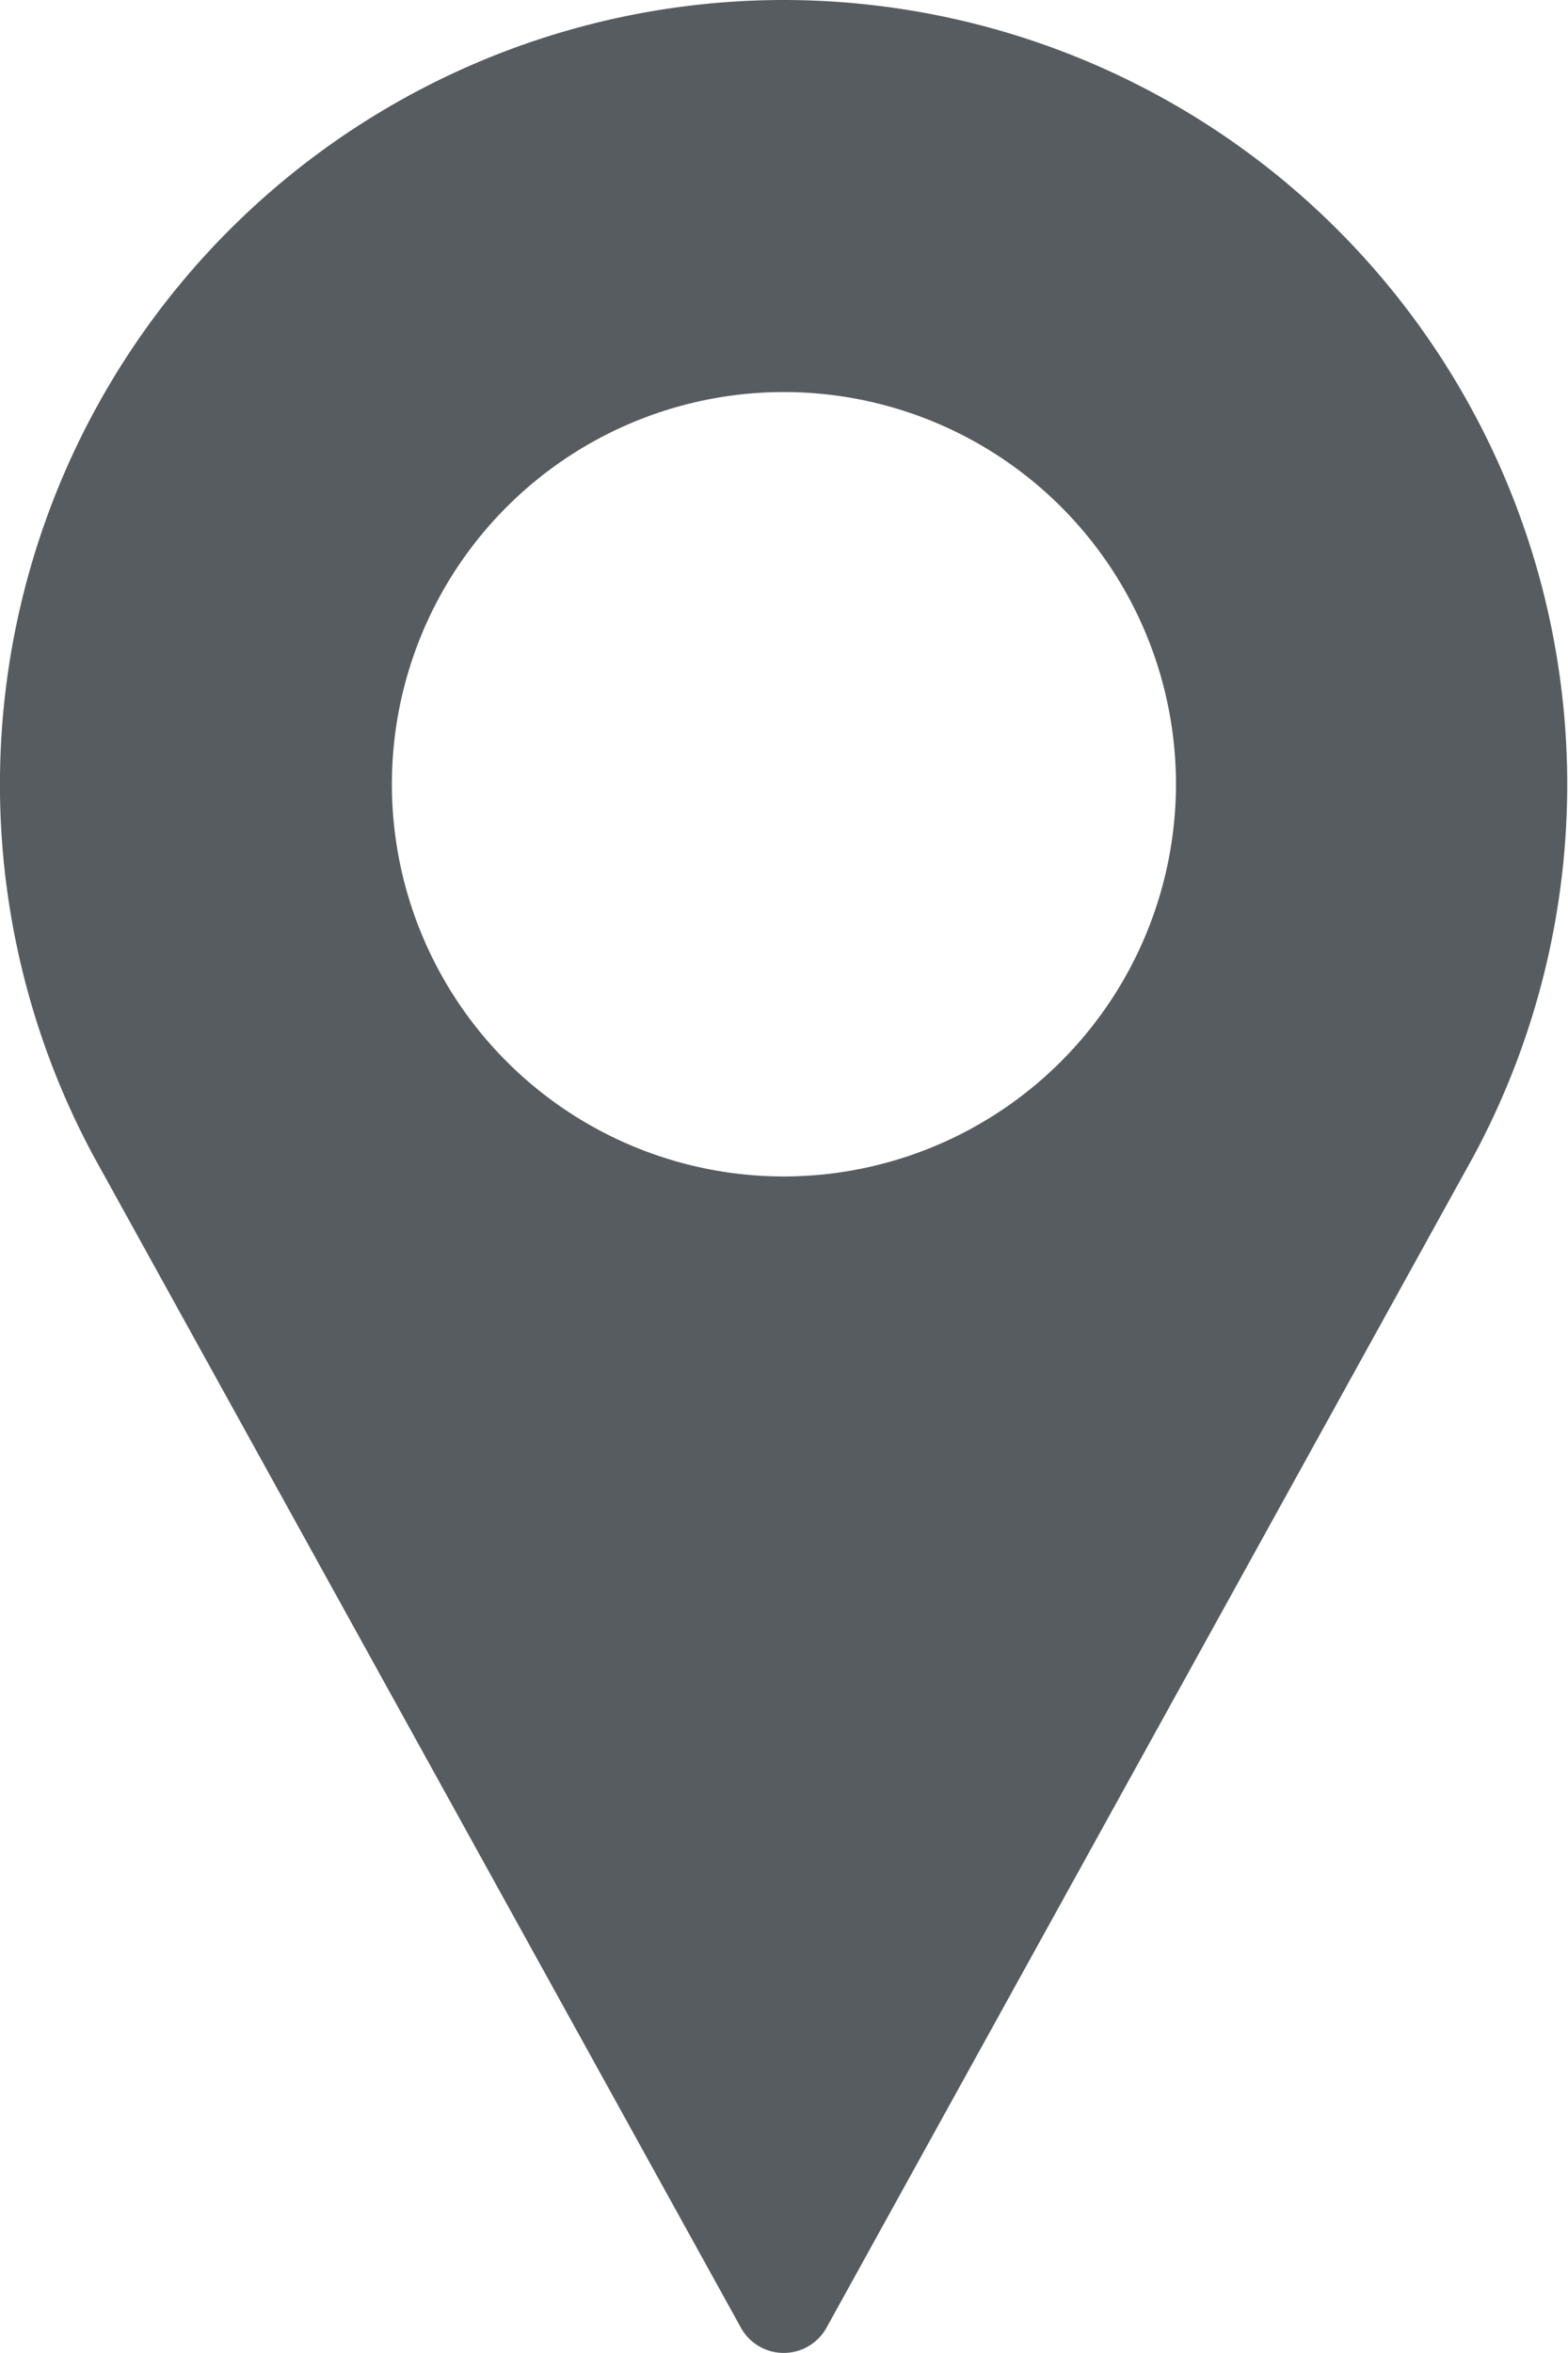 <svg xmlns="http://www.w3.org/2000/svg" width="10.667" height="16" viewBox="0 0 10.667 16">
  <g id="mark" transform="translate(-2.667)">
    <path id="Path_12464" data-name="Path 12464" d="M8,0A5.334,5.334,0,0,0,3.307,7.868l4.4,7.96a.333.333,0,0,0,.583,0l4.4-7.963A5.334,5.334,0,0,0,8,0ZM8,8a2.667,2.667,0,1,1,2.667-2.667A2.67,2.67,0,0,1,8,8Z" fill="#575c61"/>
  </g>
</svg>
